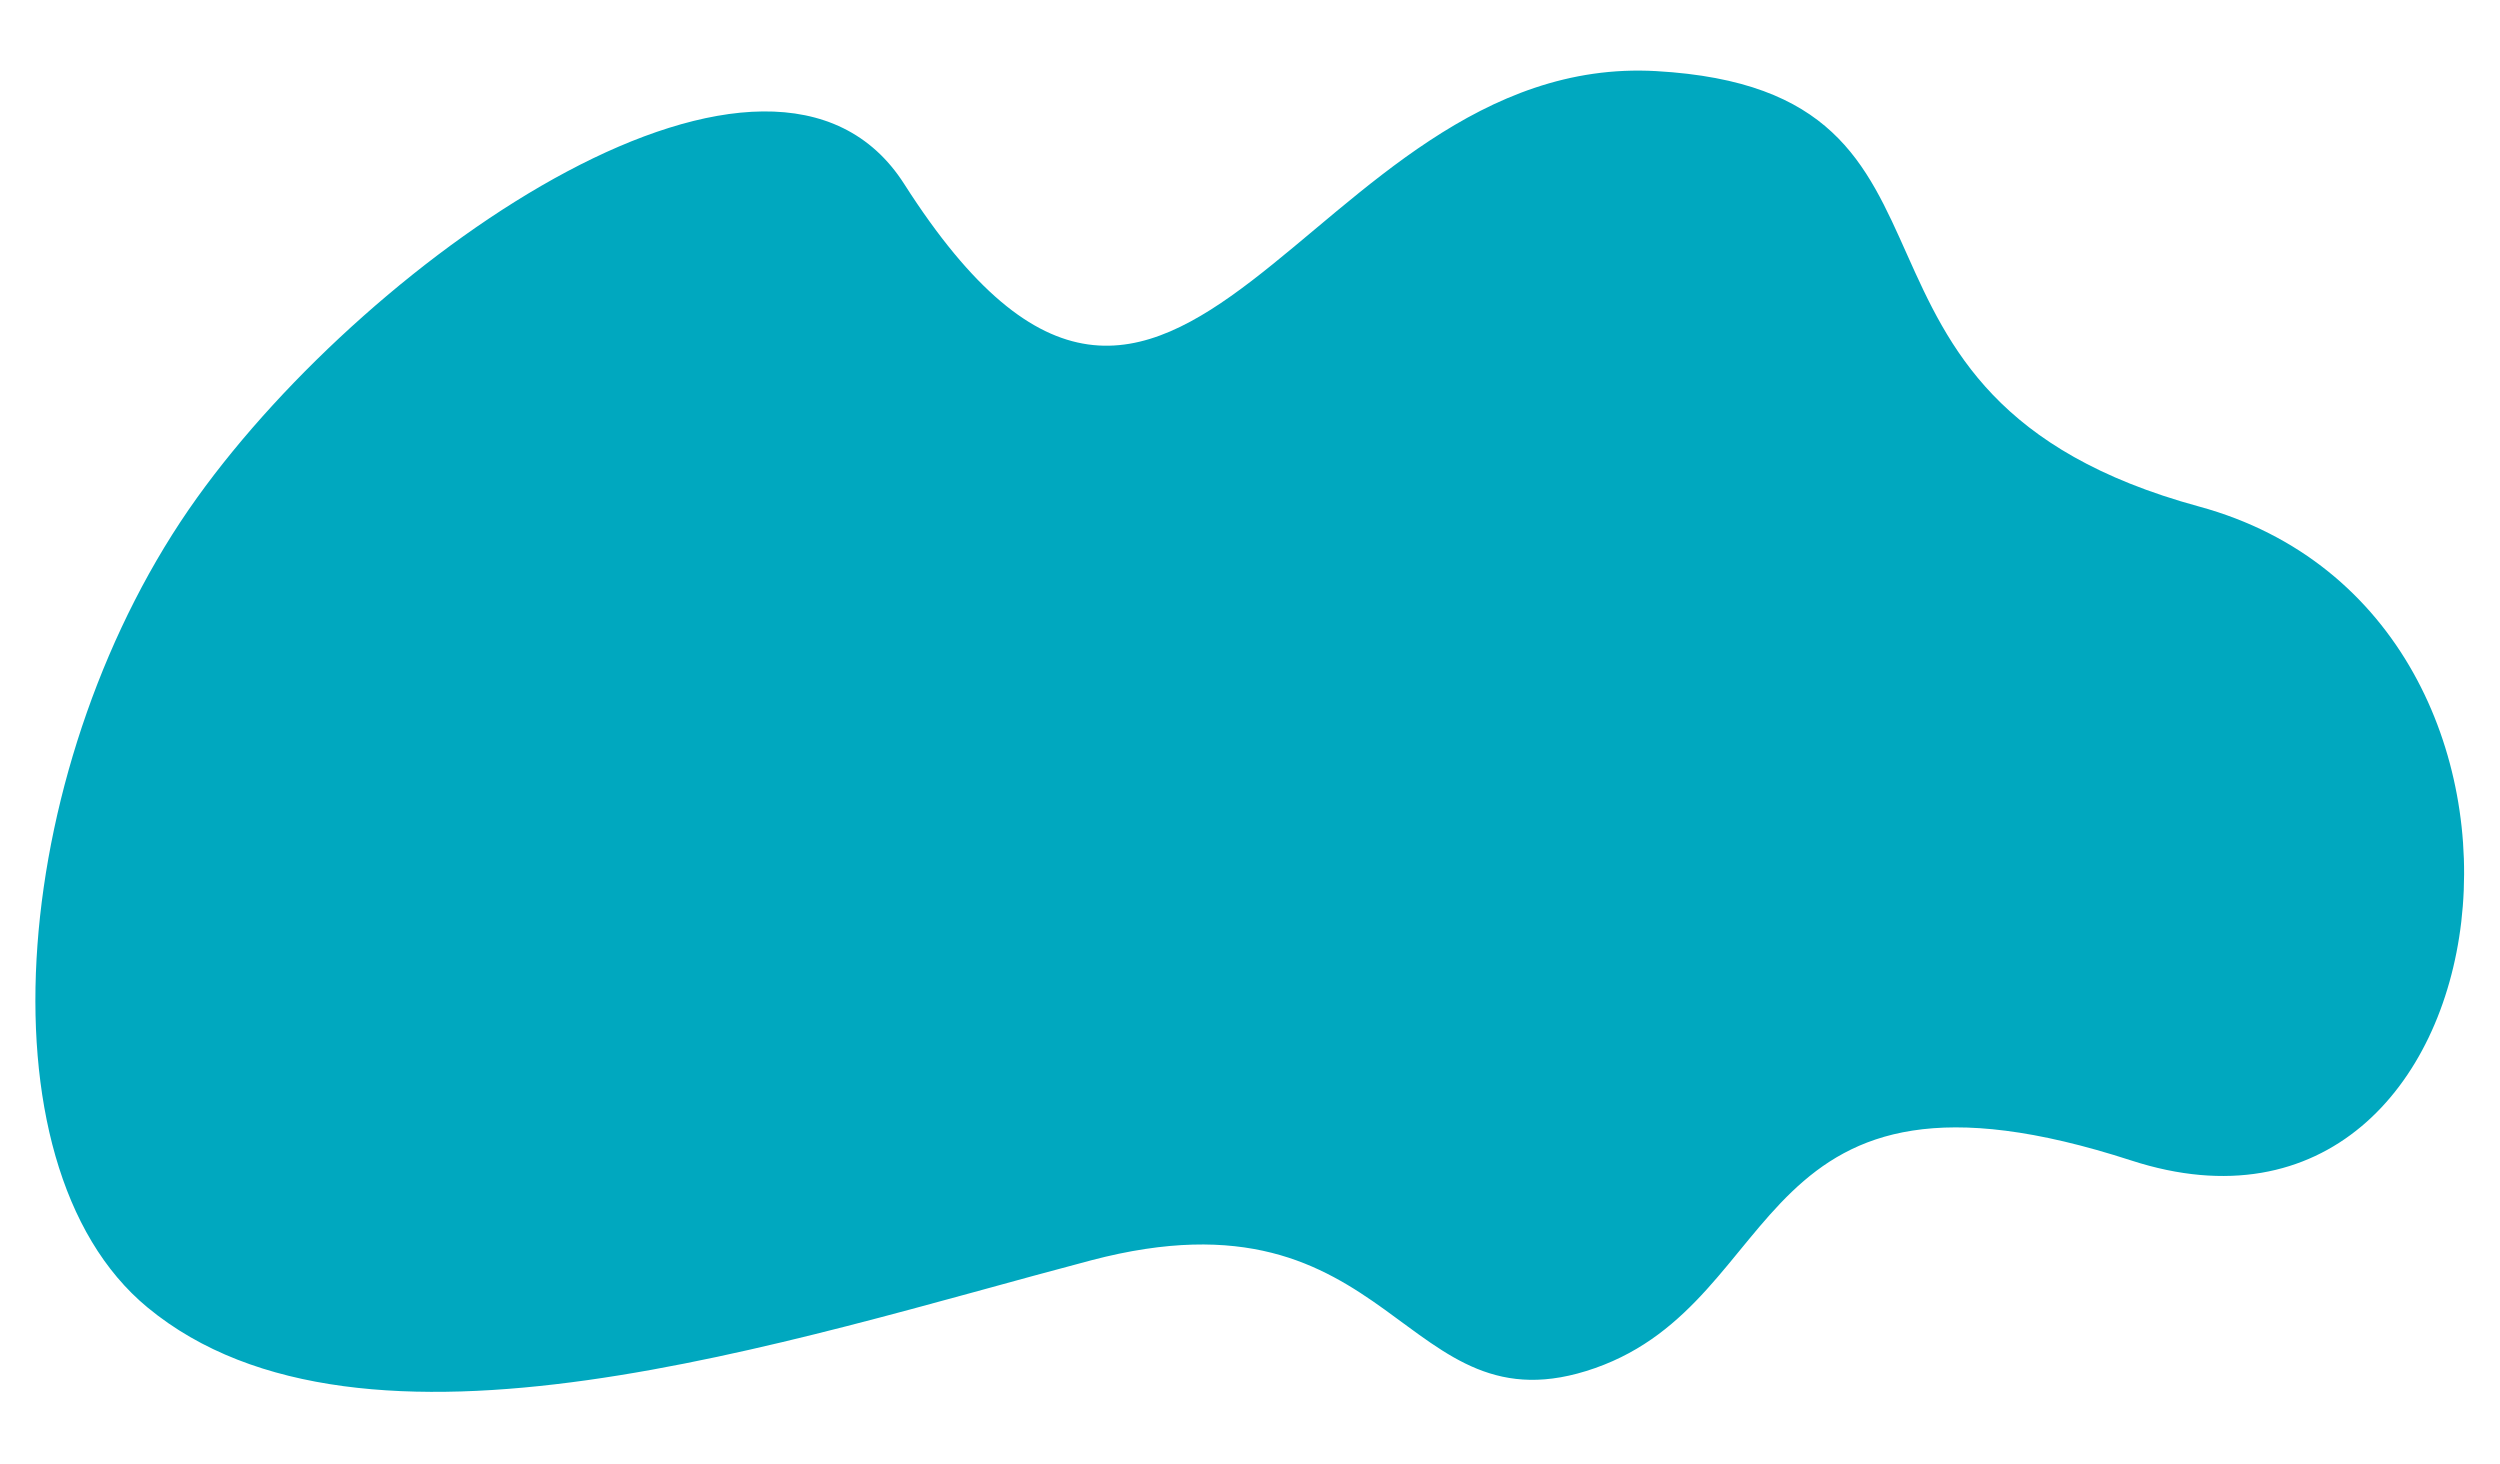 <?xml version="1.0" encoding="UTF-8" standalone="no"?>
<!DOCTYPE svg PUBLIC "-//W3C//DTD SVG 1.1//EN" "http://www.w3.org/Graphics/SVG/1.1/DTD/svg11.dtd">
<svg width="100%" height="100%" viewBox="0 0 456 267" version="1.1" xmlns="http://www.w3.org/2000/svg" xmlns:xlink="http://www.w3.org/1999/xlink" xml:space="preserve" xmlns:serif="http://www.serif.com/" style="fill-rule:evenodd;clip-rule:evenodd;stroke-linejoin:round;stroke-miterlimit:2;">
    <g id="Plan-de-travail1" serif:id="Plan de travail1" transform="matrix(1,0,0,1,-14.446,-12.011)">
        <rect x="14.446" y="12.011" width="455.91" height="266.753" style="fill:none;"/>
        <g id="Shape" transform="matrix(1,0,0,1,-741.099,-652.113)">
            <path d="M791.503,754.89C823.606,710.148 896.435,660.035 920.477,697.691C970.403,775.886 993.823,673.441 1057.66,677.096C1121.5,680.751 1082.88,736.41 1156.66,756.517C1230.43,776.623 1214.54,898.587 1144.3,875.799C1074.06,853.009 1082.04,901.166 1046.49,913.663C1010.94,926.16 1010.38,879.308 954.585,894.003C899.719,908.454 821.637,934.996 782.44,902.593C750.557,876.238 757.801,801.862 791.503,754.89Z" style="fill:rgb(0,168,191);"/>
        </g>
    </g>
</svg>

